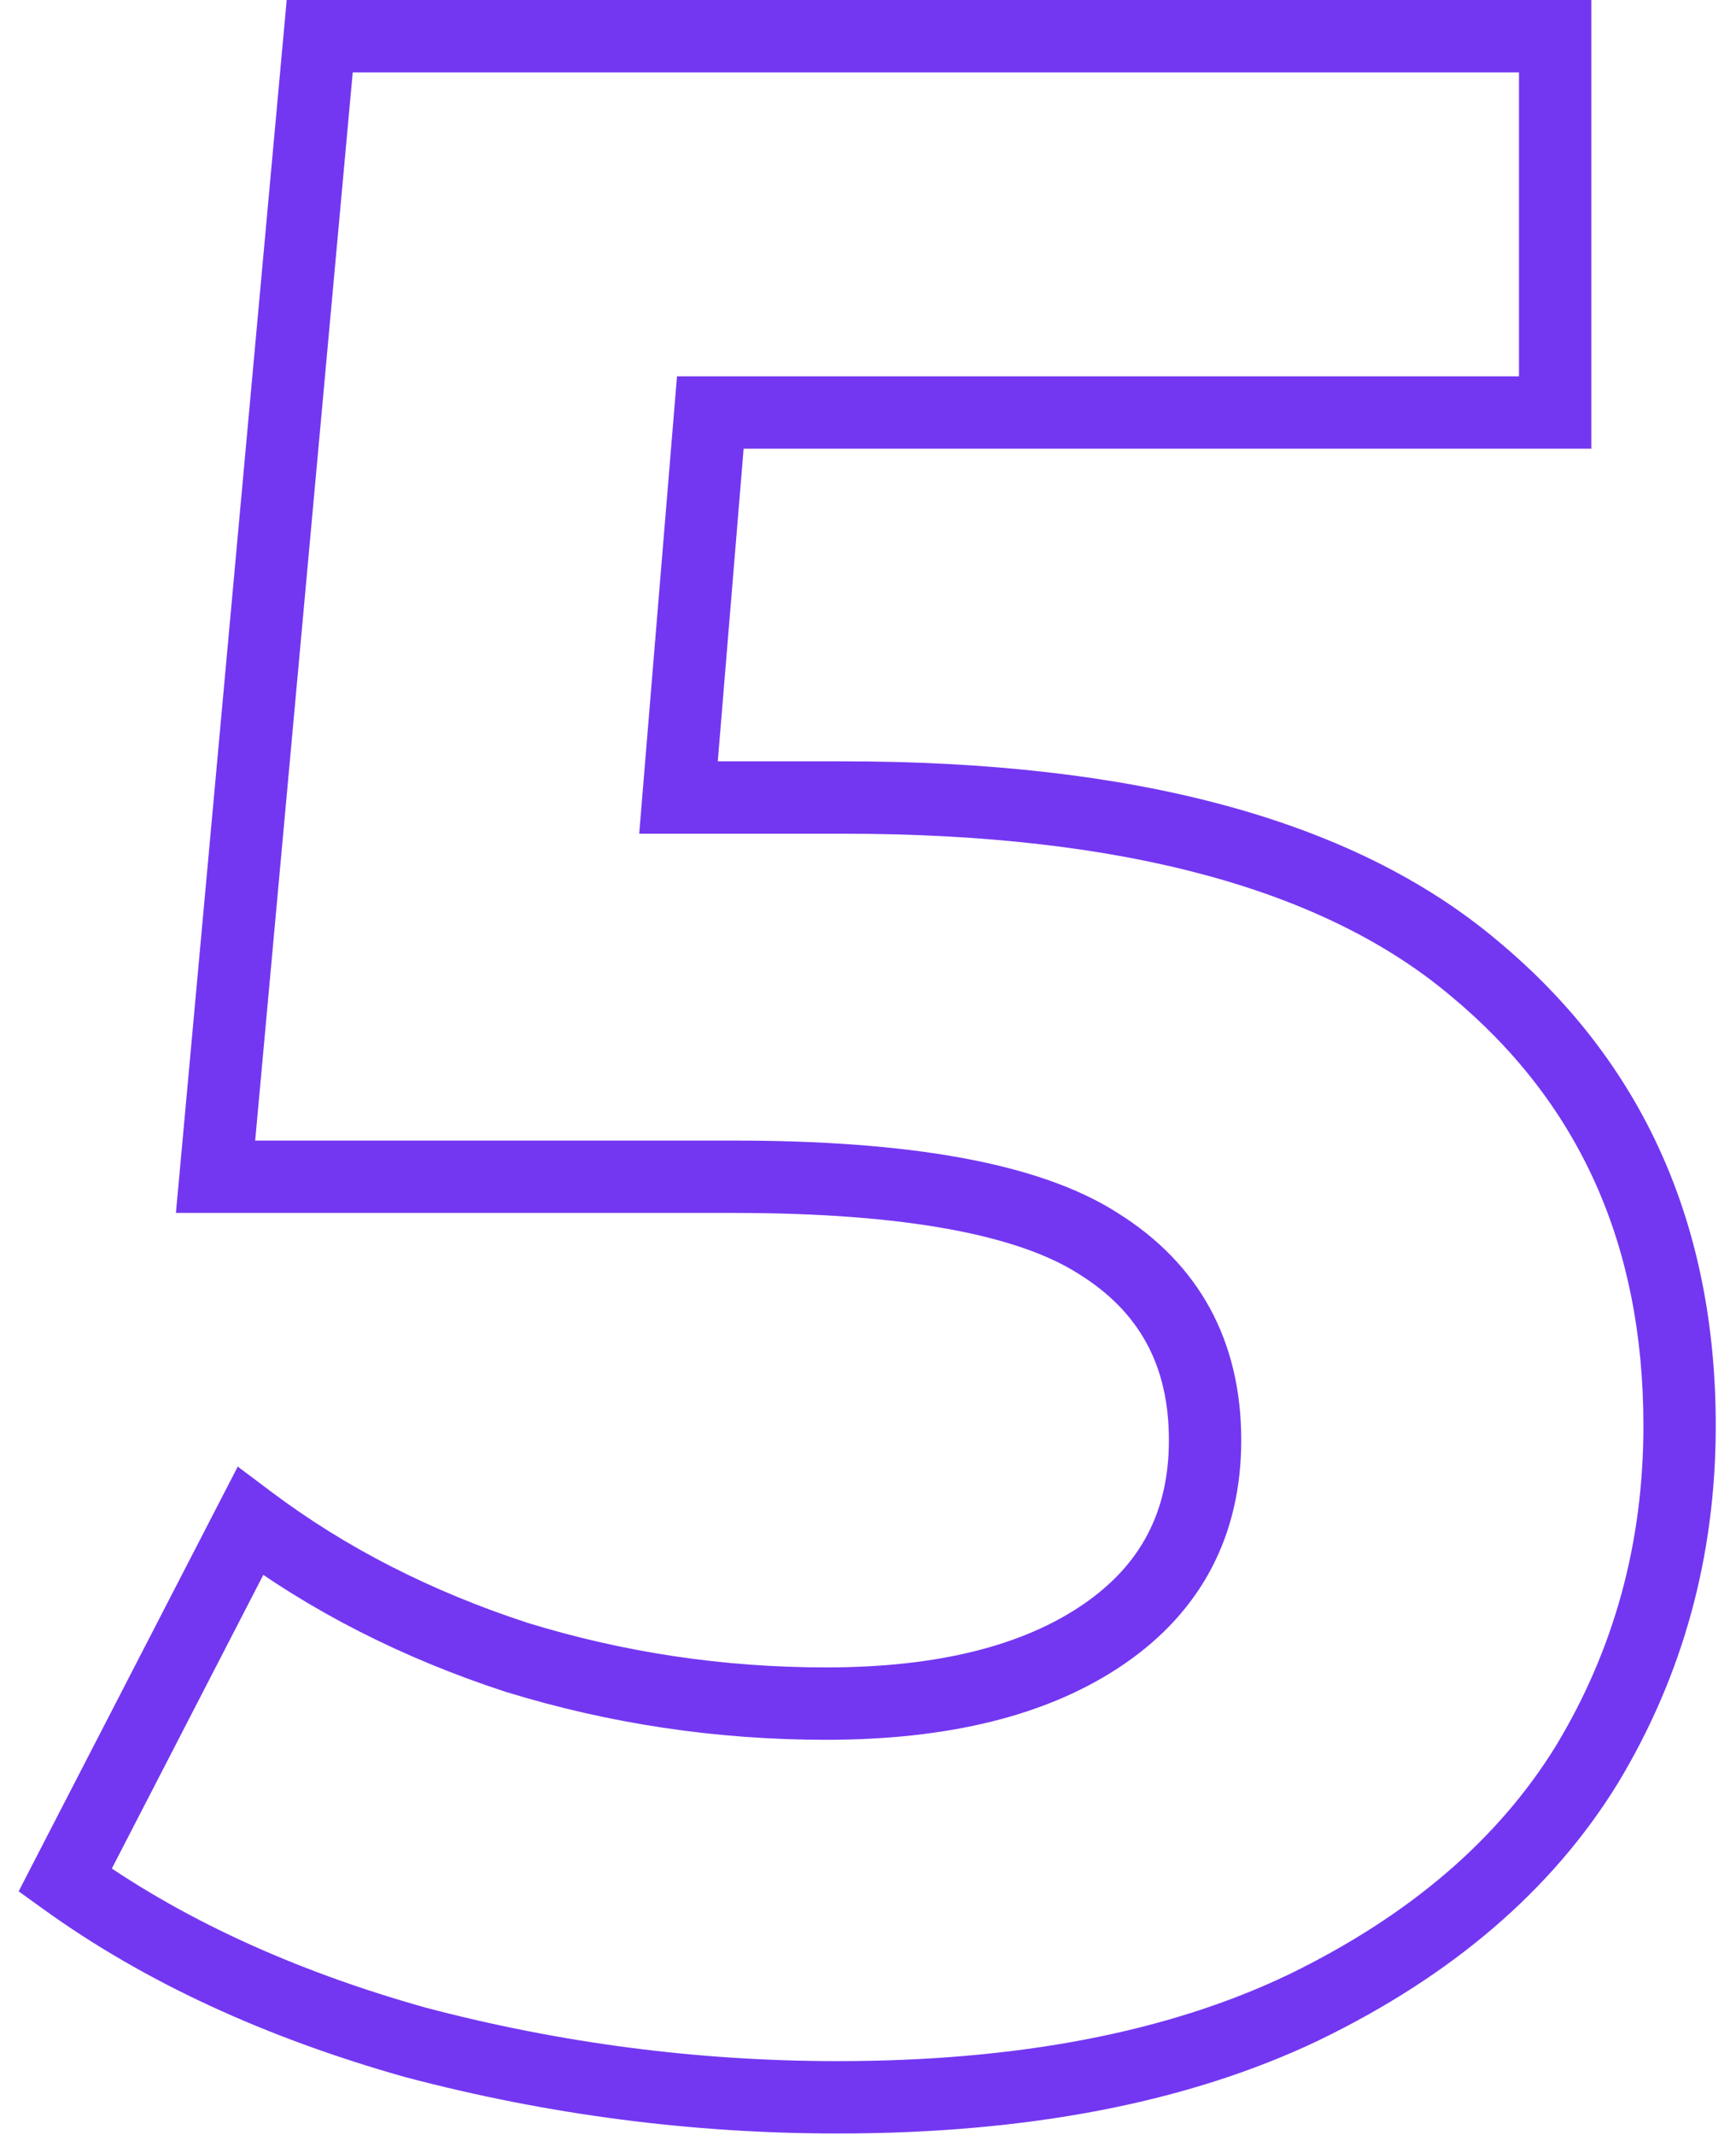 <?xml version="1.0" encoding="UTF-8"?> <svg xmlns="http://www.w3.org/2000/svg" width="48" height="59" viewBox="0 0 48 59" fill="none"> <path d="M40.76 26.76L40.115 27.525L40.121 27.529L40.76 26.76ZM43.88 48.76L44.732 49.284L44.736 49.277L43.88 48.76ZM36.04 55.48L36.471 56.383L36.476 56.38L36.04 55.48ZM11.48 56.44L11.209 57.403L11.217 57.405L11.225 57.407L11.48 56.44ZM1.8 51.96L0.911 51.501L0.516 52.268L1.216 52.772L1.8 51.96ZM6.92 42.04L7.52 41.24L6.574 40.53L6.031 41.581L6.92 42.04ZM14.28 45.8L13.969 46.751L13.978 46.753L13.986 46.756L14.28 45.8ZM30.52 45.16L31.085 45.985L31.085 45.985L30.52 45.16ZM30.36 34.36L29.822 35.203L29.832 35.209L30.36 34.36ZM5.96 32.52L4.964 32.429L4.864 33.52H5.96V32.52ZM8.84 1V1.52588e-06H7.927L7.844 0.909L8.84 1ZM43 1H44V1.52588e-06H43V1ZM43 11.4V12.4H44V11.4H43ZM19.64 11.4V10.4H18.719L18.643 11.318L19.64 11.4ZM18.76 22.04L17.763 21.958L17.674 23.04H18.76V22.04ZM23.32 23.04C31.113 23.04 36.645 24.599 40.115 27.525L41.404 25.995C37.409 22.628 31.313 21.04 23.32 21.04V23.04ZM40.121 27.529C43.661 30.471 45.44 34.393 45.44 39.4H47.44C47.44 33.847 45.433 29.343 41.399 25.991L40.121 27.529ZM45.44 39.4C45.44 42.638 44.633 45.578 43.024 48.243L44.736 49.277C46.54 46.289 47.44 42.989 47.44 39.4H45.44ZM43.028 48.236C41.44 50.817 38.987 52.94 35.604 54.58L36.476 56.38C40.133 54.607 42.907 52.25 44.732 49.284L43.028 48.236ZM35.609 54.577C32.314 56.149 28.178 56.96 23.16 56.96V58.96C28.382 58.96 32.832 58.118 36.471 56.383L35.609 54.577ZM23.16 56.96C19.3 56.96 15.492 56.465 11.735 55.473L11.225 57.407C15.148 58.442 19.127 58.96 23.16 58.96V56.96ZM11.751 55.477C8.055 54.436 4.94 52.988 2.384 51.148L1.216 52.772C3.994 54.772 7.331 56.31 11.209 57.403L11.751 55.477ZM2.689 52.419L7.809 42.499L6.031 41.581L0.911 51.501L2.689 52.419ZM6.32 42.84C8.549 44.511 11.102 45.813 13.969 46.751L14.591 44.849C11.912 43.974 9.558 42.769 7.52 41.24L6.32 42.84ZM13.986 46.756C16.856 47.639 19.808 48.08 22.84 48.08V46.08C20.005 46.08 17.251 45.668 14.574 44.844L13.986 46.756ZM22.84 48.08C26.211 48.08 28.994 47.419 31.085 45.985L29.954 44.335C28.312 45.461 25.976 46.08 22.84 46.08V48.08ZM31.085 45.985C33.228 44.515 34.32 42.418 34.32 39.8H32.32C32.32 41.769 31.545 43.245 29.954 44.335L31.085 45.985ZM34.32 39.8C34.32 37.068 33.166 34.927 30.888 33.511L29.832 35.209C31.5 36.246 32.32 37.732 32.32 39.8H34.32ZM30.898 33.517C28.718 32.124 25.101 31.52 20.28 31.52V33.52C25.059 33.52 28.162 34.142 29.822 35.203L30.898 33.517ZM20.28 31.52H5.96V33.52H20.28V31.52ZM6.956 32.611L9.836 1.091L7.844 0.909L4.964 32.429L6.956 32.611ZM8.84 2H43V1.52588e-06H8.84V2ZM42 1V11.4H44V1H42ZM43 10.4H19.64V12.4H43V10.4ZM18.643 11.318L17.763 21.958L19.757 22.122L20.637 11.482L18.643 11.318ZM18.76 23.04H23.32V21.04H18.76V23.04Z" fill="#7337F1"></path> </svg> 